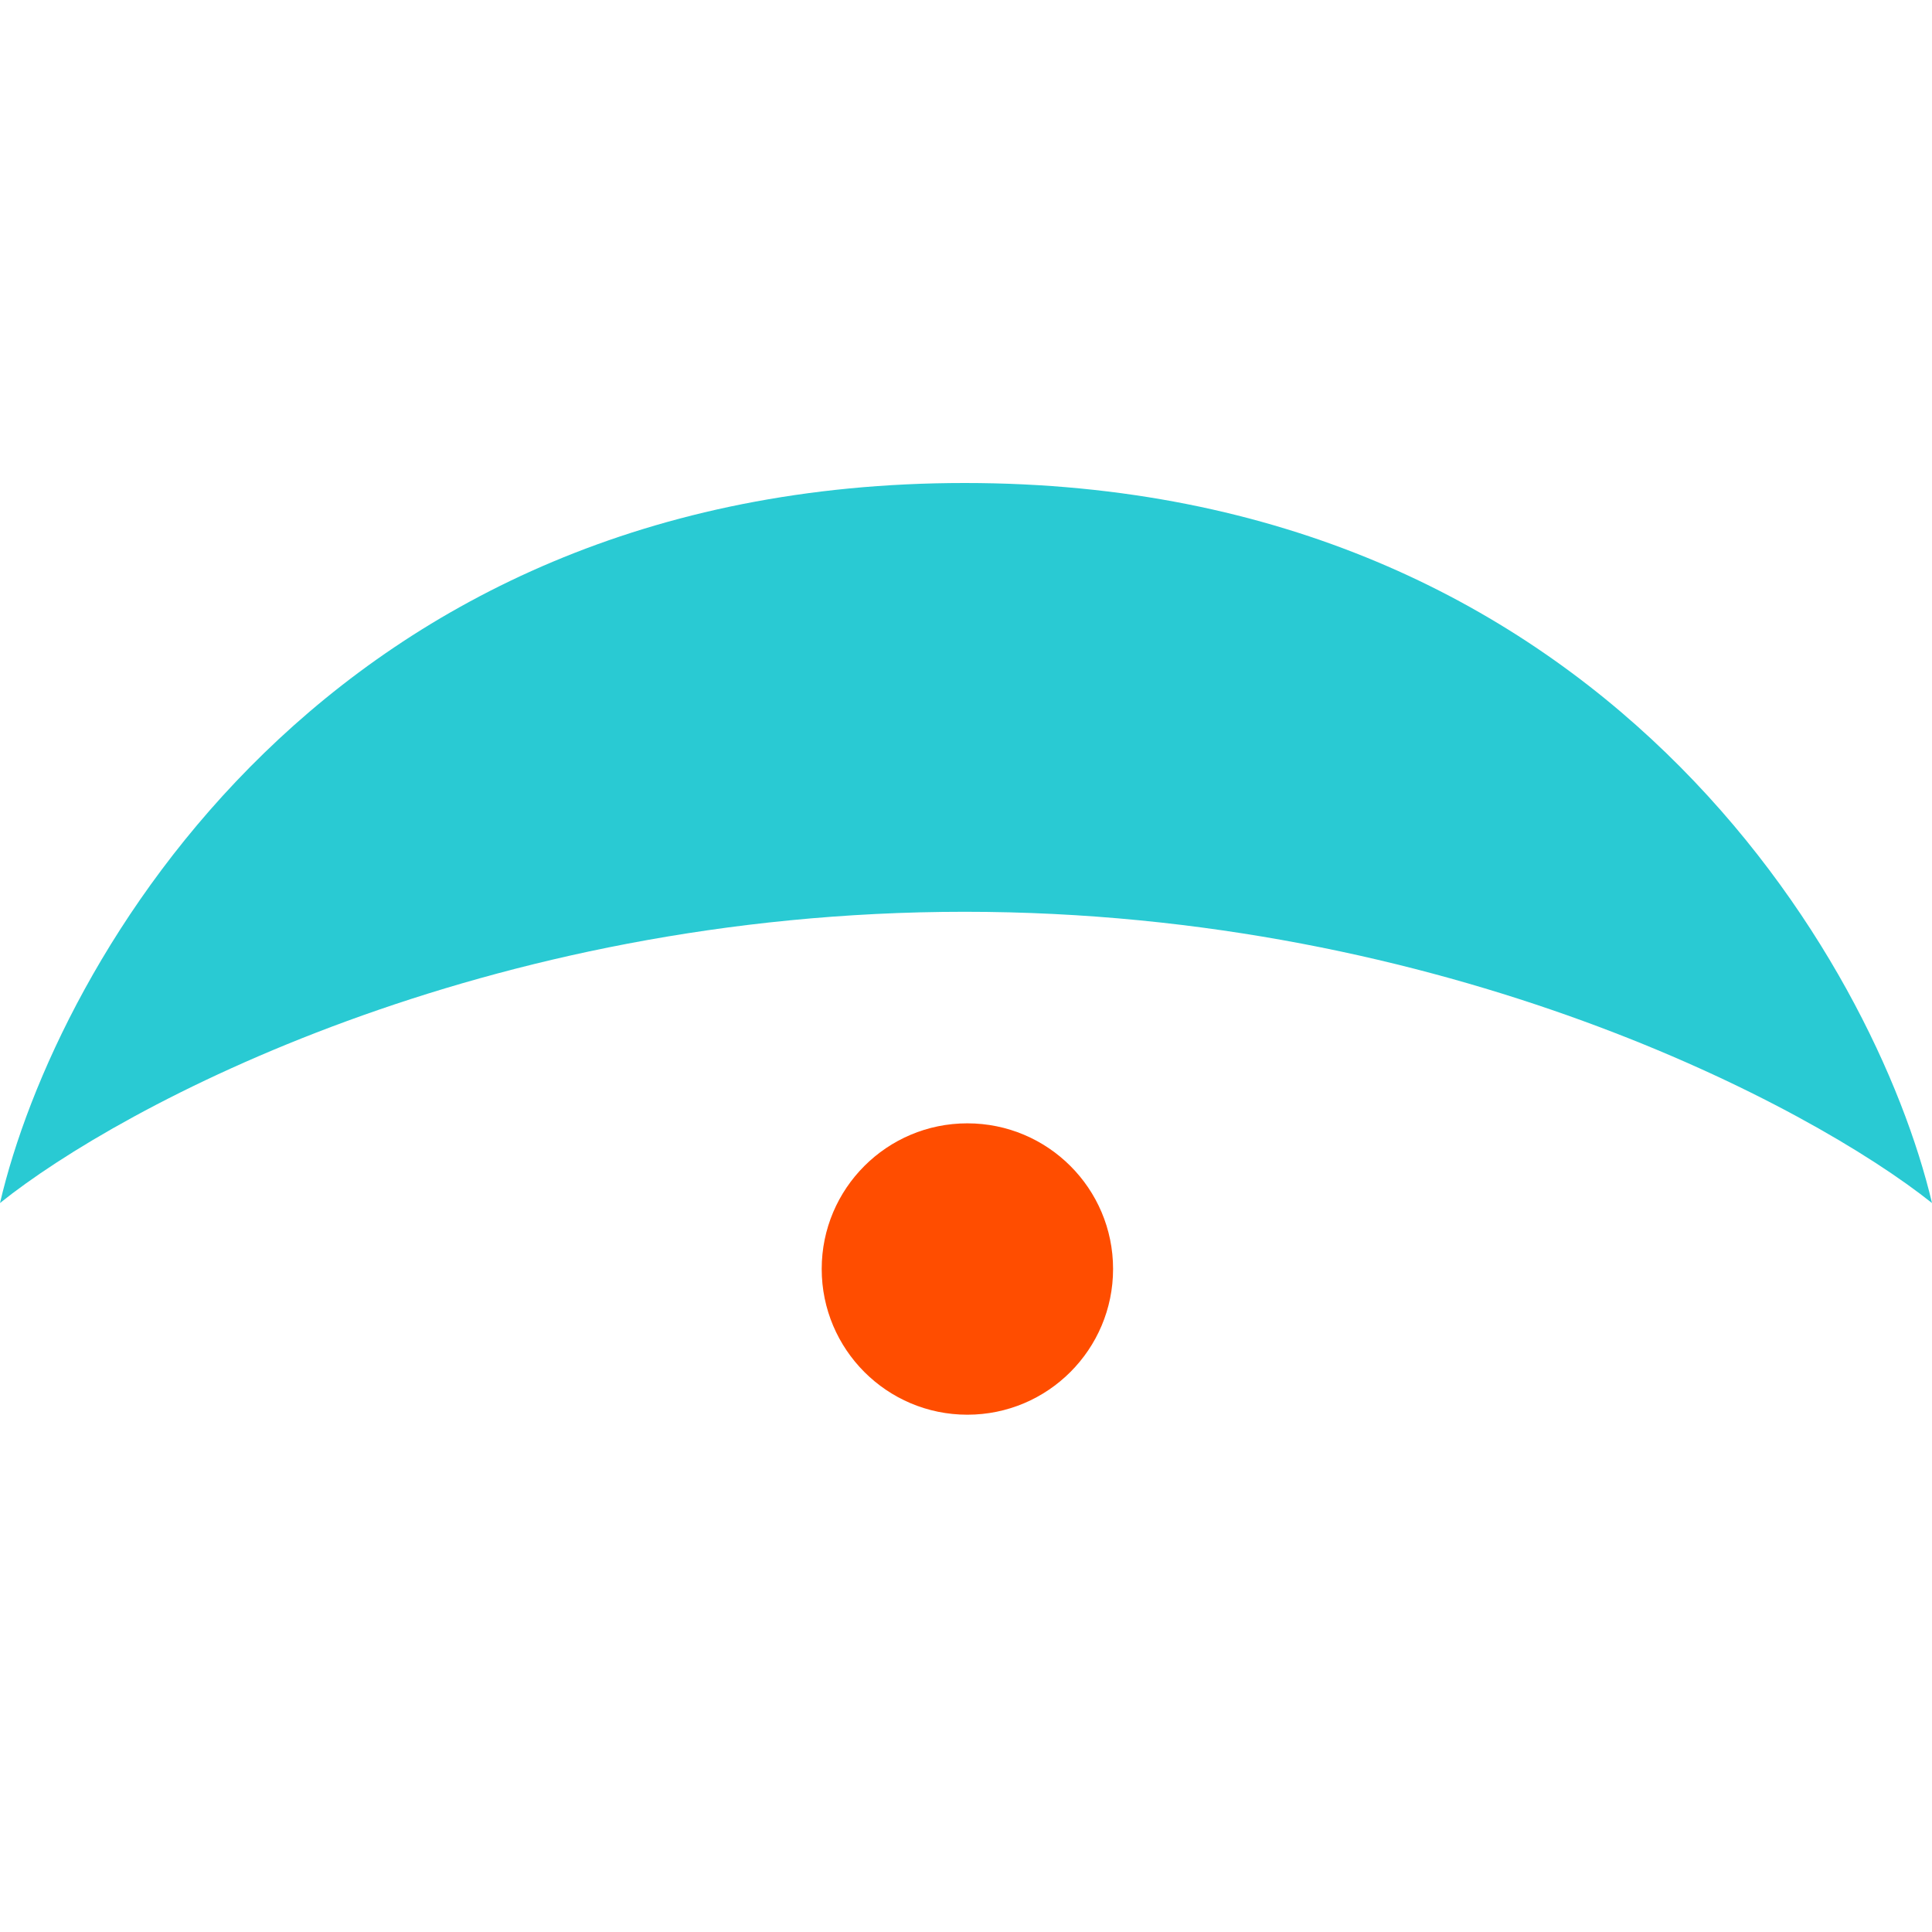 <svg width="16" height="16" viewBox="0 0 16 16" fill="none" xmlns="http://www.w3.org/2000/svg">
<path d="M7.989 4C2.708 4 0.463 7.975 0 9.963C1.001 9.159 4.001 7.551 7.989 7.551C11.976 7.551 14.991 9.159 16 9.963C15.53 7.975 13.269 4 7.989 4Z" fill="#29CAD3"/>
<path d="M9.218 10.509C9.218 11.175 8.678 11.716 8.011 11.716C7.345 11.716 6.805 11.175 6.805 10.509C6.805 9.843 7.345 9.303 8.011 9.303C8.678 9.303 9.218 9.843 9.218 10.509Z" fill="#FF4D00"/>
</svg>
